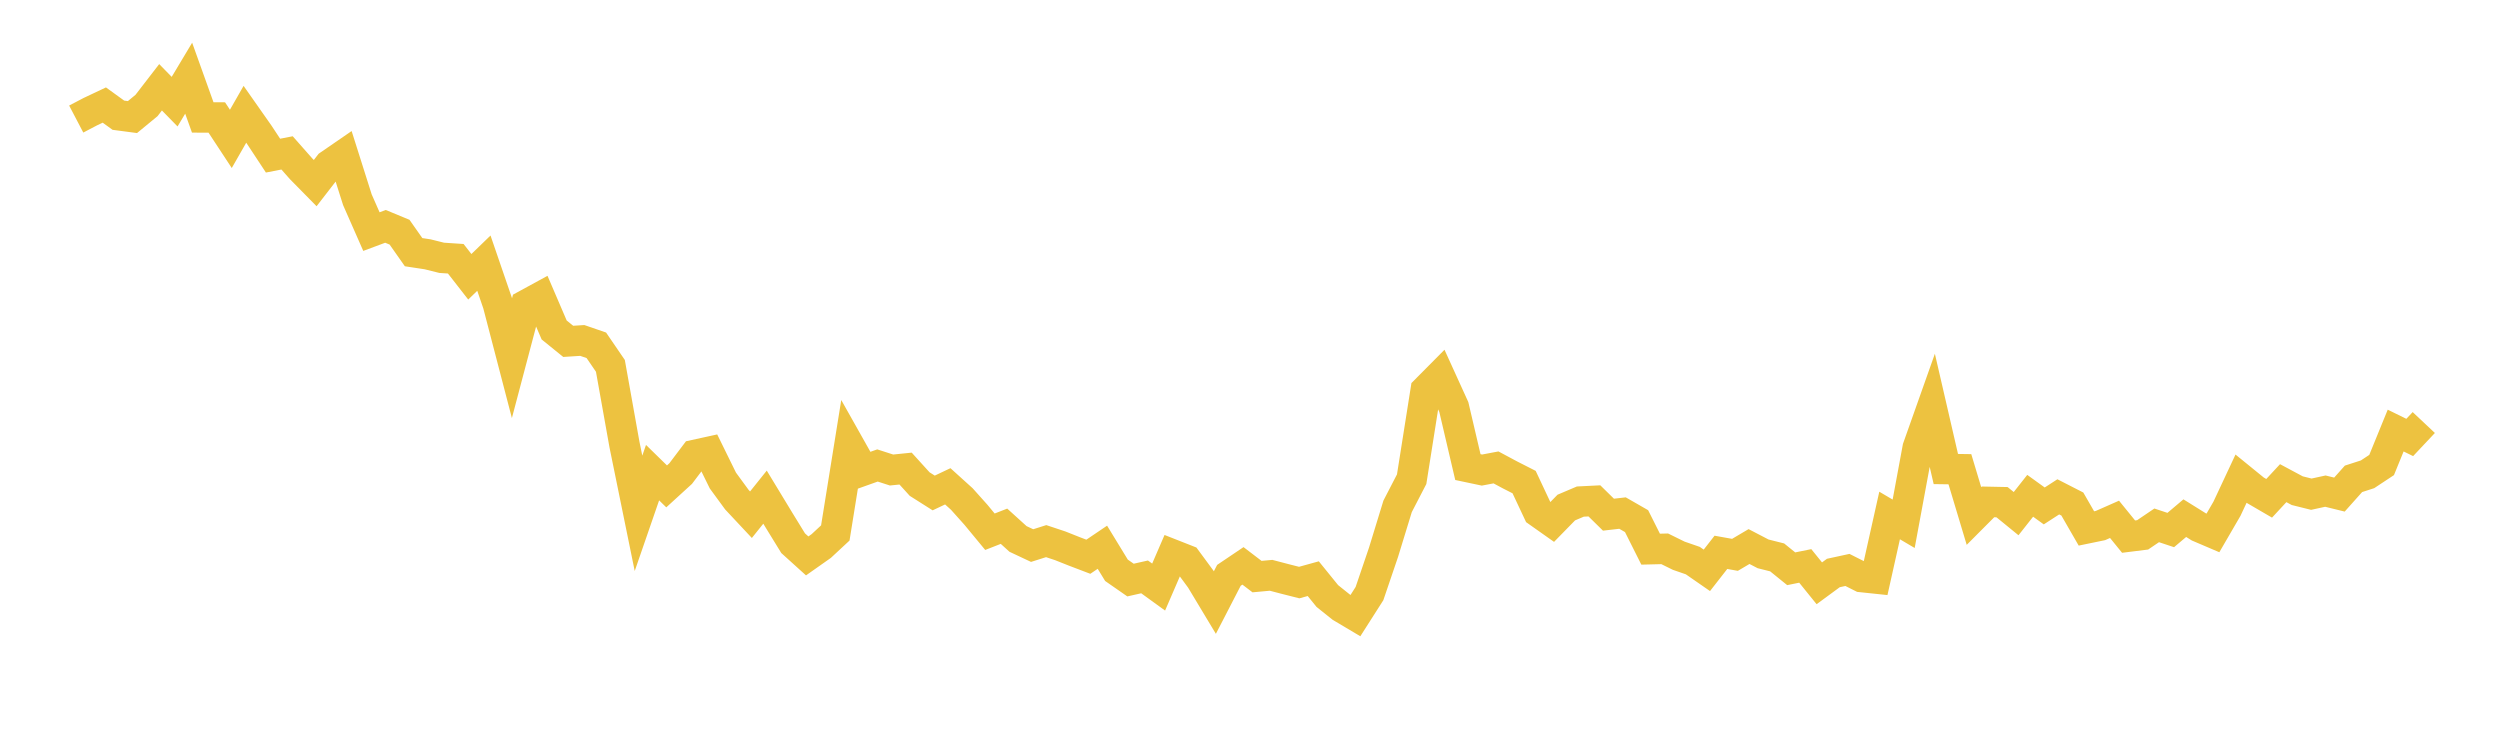 <svg width="164" height="48" xmlns="http://www.w3.org/2000/svg" xmlns:xlink="http://www.w3.org/1999/xlink"><path fill="none" stroke="rgb(237,194,64)" stroke-width="2" d="M5,7.81L5.922,7.327L6.844,6.891L7.766,7.558L8.689,7.68L9.611,6.921L10.533,5.726L11.455,6.669L12.377,5.129L13.299,7.703L14.222,7.708L15.144,9.111L16.066,7.497L16.988,8.81L17.91,10.209L18.832,10.03L19.754,11.074L20.677,12.012L21.599,10.82L22.521,10.186L23.443,13.099L24.365,15.193L25.287,14.849L26.21,15.231L27.132,16.543L28.054,16.683L28.976,16.913L29.898,16.974L30.82,18.157L31.743,17.263L32.665,19.95L33.587,23.488L34.509,20.001L35.431,19.498L36.353,21.646L37.275,22.393L38.198,22.334L39.12,22.652L40.042,24.001L40.964,29.158L41.886,33.675L42.808,31.005L43.731,31.907L44.653,31.065L45.575,29.845L46.497,29.643L47.419,31.52L48.341,32.78L49.263,33.765L50.186,32.613L51.108,34.133L52.03,35.634L52.952,36.468L53.874,35.819L54.796,34.962L55.719,29.226L56.641,30.864L57.563,30.535L58.485,30.833L59.407,30.739L60.329,31.755L61.251,32.339L62.174,31.902L63.096,32.736L64.018,33.766L64.94,34.882L65.862,34.521L66.784,35.356L67.707,35.79L68.629,35.498L69.551,35.805L70.473,36.171L71.395,36.522L72.317,35.899L73.24,37.411L74.162,38.052L75.084,37.844L76.006,38.512L76.928,36.379L77.85,36.742L78.772,37.993L79.695,39.528L80.617,37.742L81.539,37.121L82.461,37.825L83.383,37.74L84.305,37.982L85.228,38.216L86.15,37.961L87.072,39.098L87.994,39.836L88.916,40.384L89.838,38.939L90.76,36.227L91.683,33.217L92.605,31.435L93.527,25.605L94.449,24.676L95.371,26.703L96.293,30.641L97.216,30.836L98.138,30.662L99.06,31.156L99.982,31.625L100.904,33.588L101.826,34.239L102.749,33.295L103.671,32.903L104.593,32.857L105.515,33.763L106.437,33.657L107.359,34.186L108.281,36.025L109.204,36.002L110.126,36.456L111.048,36.775L111.97,37.414L112.892,36.233L113.814,36.398L114.737,35.853L115.659,36.333L116.581,36.565L117.503,37.311L118.425,37.124L119.347,38.265L120.269,37.588L121.192,37.388L122.114,37.852L123.036,37.949L123.958,33.816L124.88,34.36L125.802,29.38L126.725,26.774L127.647,30.768L128.569,30.781L129.491,33.849L130.413,32.924L131.335,32.943L132.257,33.695L133.18,32.524L134.102,33.189L135.024,32.593L135.946,33.065L136.868,34.666L137.79,34.476L138.713,34.068L139.635,35.202L140.557,35.087L141.479,34.463L142.401,34.77L143.323,33.991L144.246,34.566L145.168,34.96L146.09,33.372L147.012,31.402L147.934,32.152L148.856,32.689L149.778,31.695L150.701,32.189L151.623,32.419L152.545,32.218L153.467,32.445L154.389,31.412L155.311,31.114L156.234,30.504L157.156,28.245L158.078,28.698L159,27.718"></path></svg>